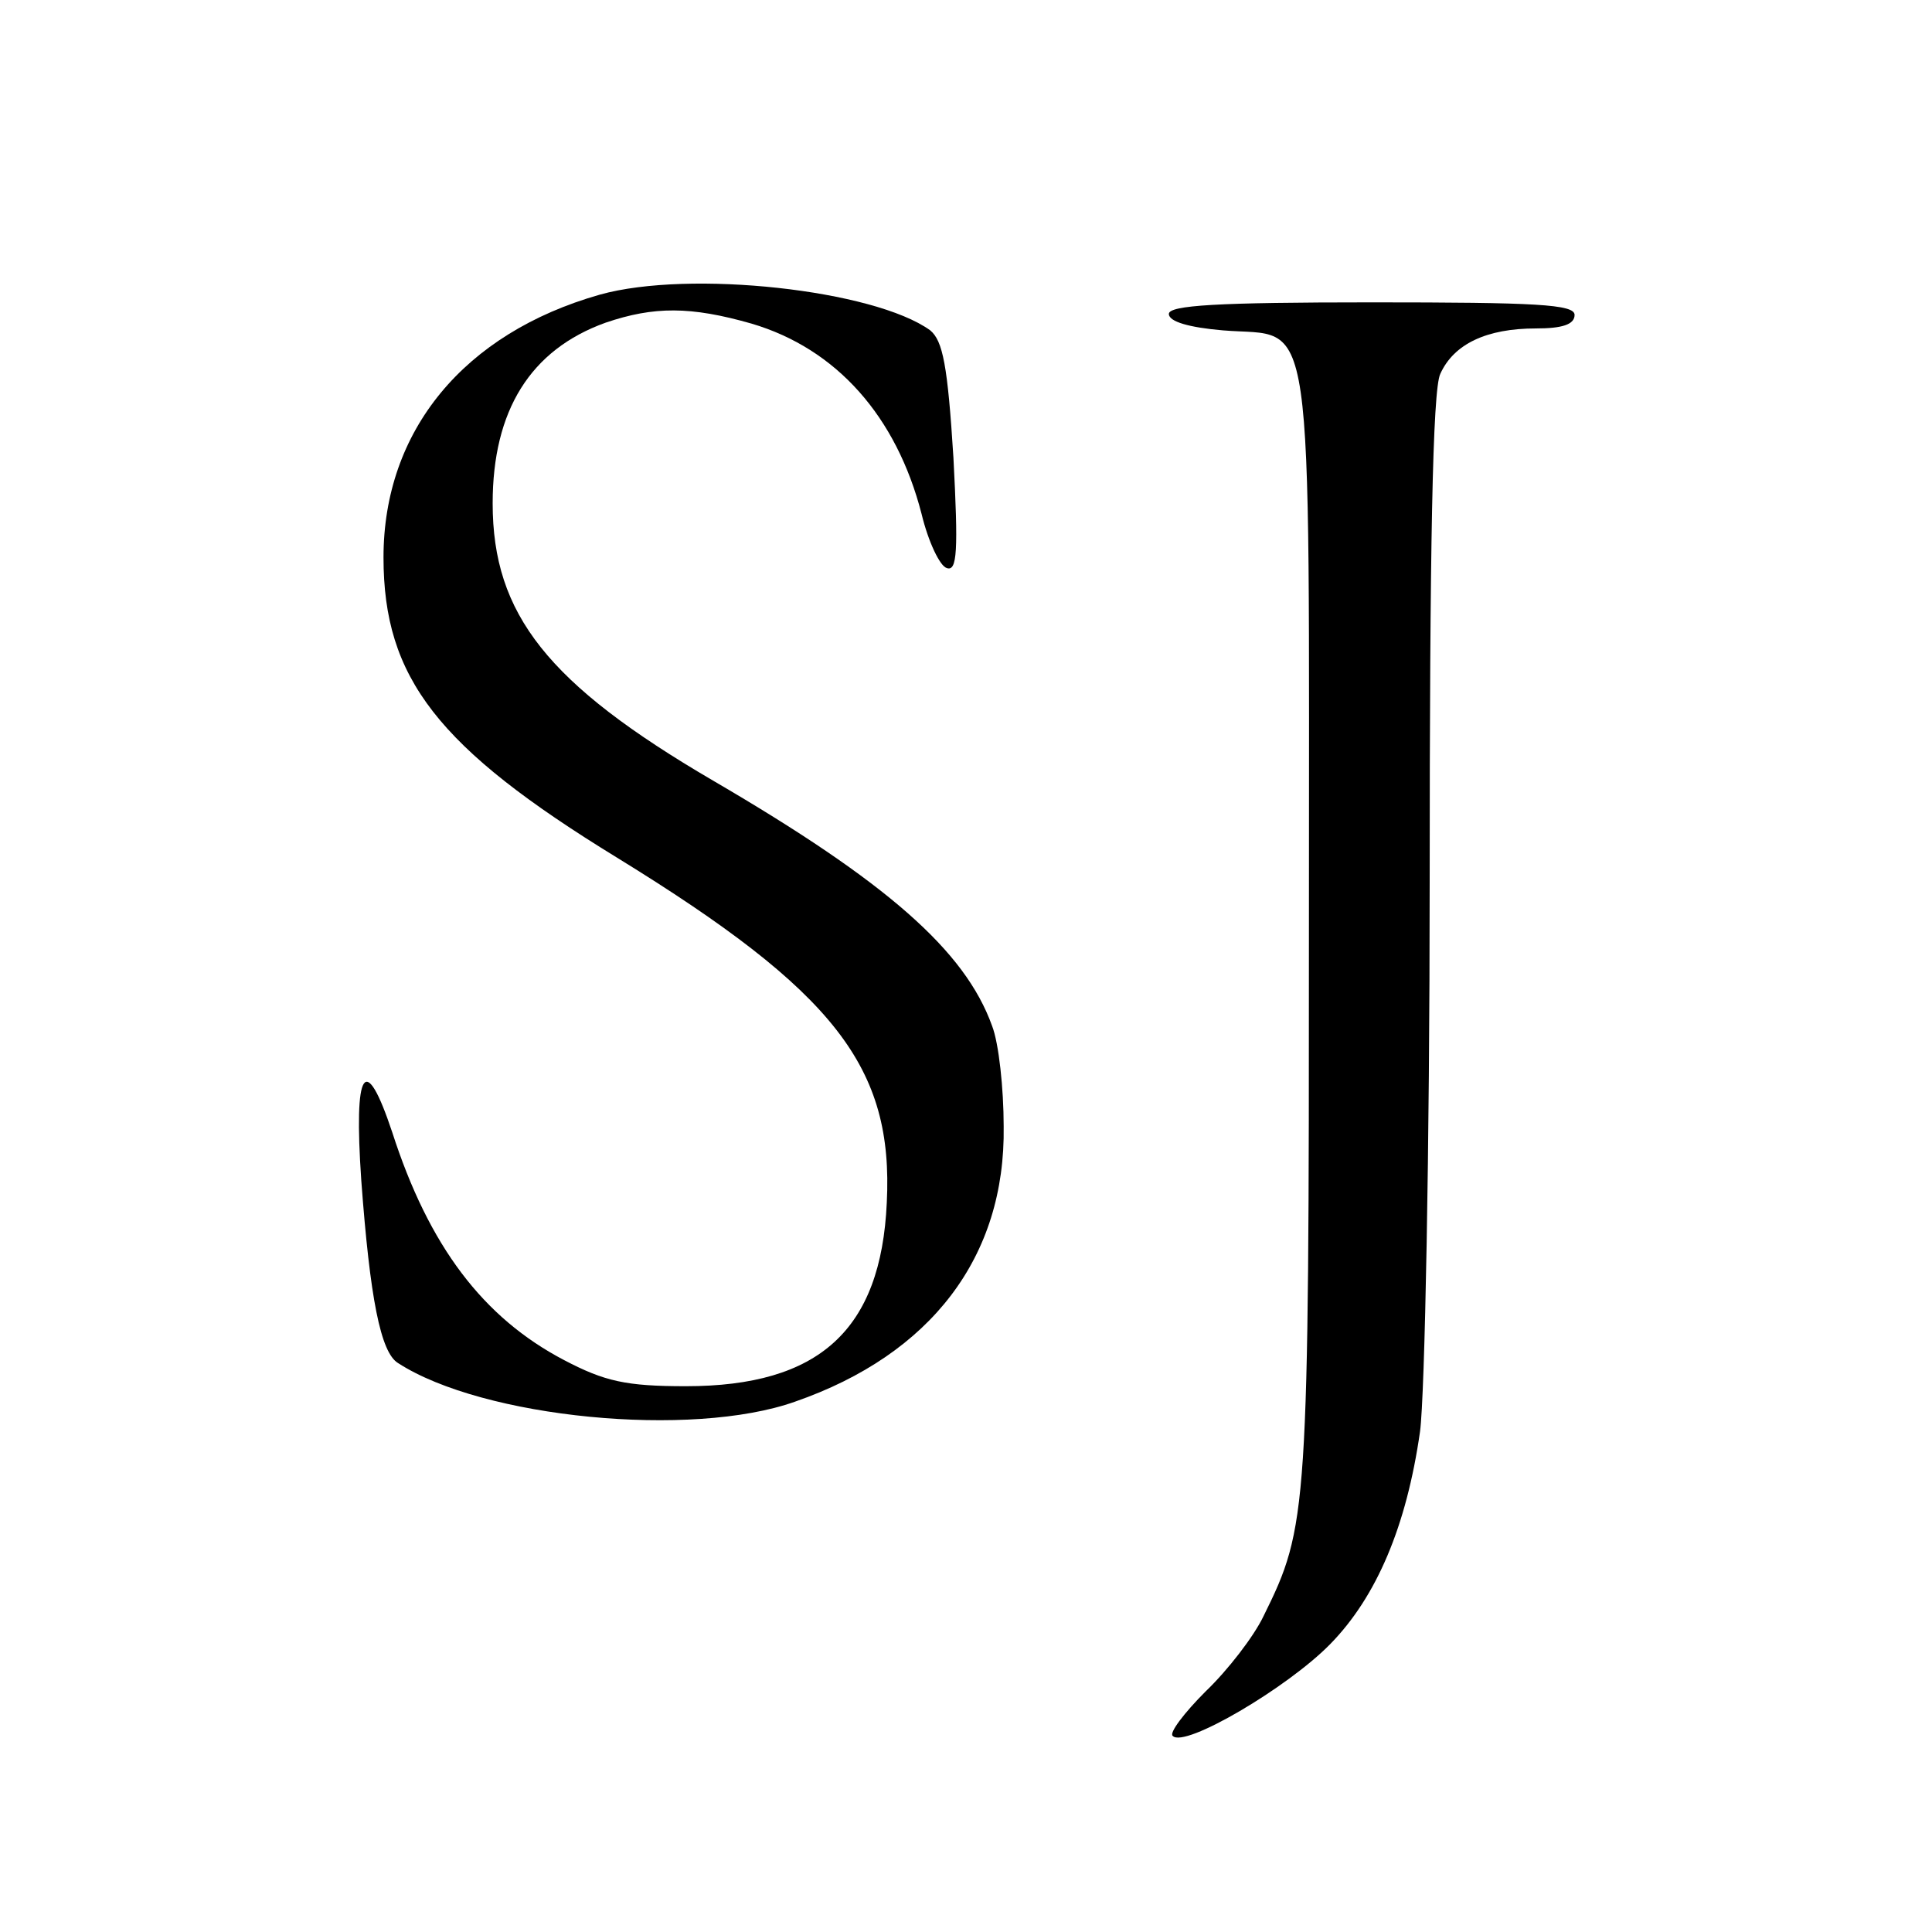 <?xml version="1.0" standalone="no"?>
<!DOCTYPE svg PUBLIC "-//W3C//DTD SVG 20010904//EN"
 "http://www.w3.org/TR/2001/REC-SVG-20010904/DTD/svg10.dtd">
<svg version="1.0" xmlns="http://www.w3.org/2000/svg"
 width="200pt" height="200pt" viewBox="0 0 200 200"
 preserveAspectRatio="xMidYMid meet">
<g transform="translate(0,200) scale(0.1,-0.1)"
fill="#000000" stroke="none">
<path d="M621 1695 c-141 -40 -224 -141 -224 -272 0 -125 56 -197 242 -311
226 -139 286 -217 279 -357 -6 -132 -70 -190 -208 -190 -62 0 -84 5 -126 27
-84 44 -140 118 -178 236 -28 84 -40 66 -32 -50 9 -122 20 -178 38 -189 88
-57 304 -78 411 -40 141 49 218 150 216 285 0 39 -5 86 -12 104 -28 78 -109
149 -289 254 -171 100 -228 172 -228 287 0 96 39 159 117 187 50 17 88 17 151
-1 88 -26 150 -96 176 -197 7 -29 19 -54 26 -56 11 -4 12 18 7 114 -6 96 -11
121 -24 132 -58 42 -249 63 -342 37z"/>
<path d="M1210 1675 c0 -8 21 -14 56 -17 96 -8 89 42 89 -616 0 -609 -1 -622
-47 -715 -10 -21 -37 -56 -60 -78 -22 -22 -38 -43 -34 -46 12 -13 119 50 163
95 48 49 79 122 93 220 5 37 10 293 10 569 0 346 3 510 11 526 14 31 48 47 99
47 27 0 40 4 40 14 0 11 -40 13 -210 13 -160 0 -210 -3 -210 -12z"/>
</g>
</svg>
